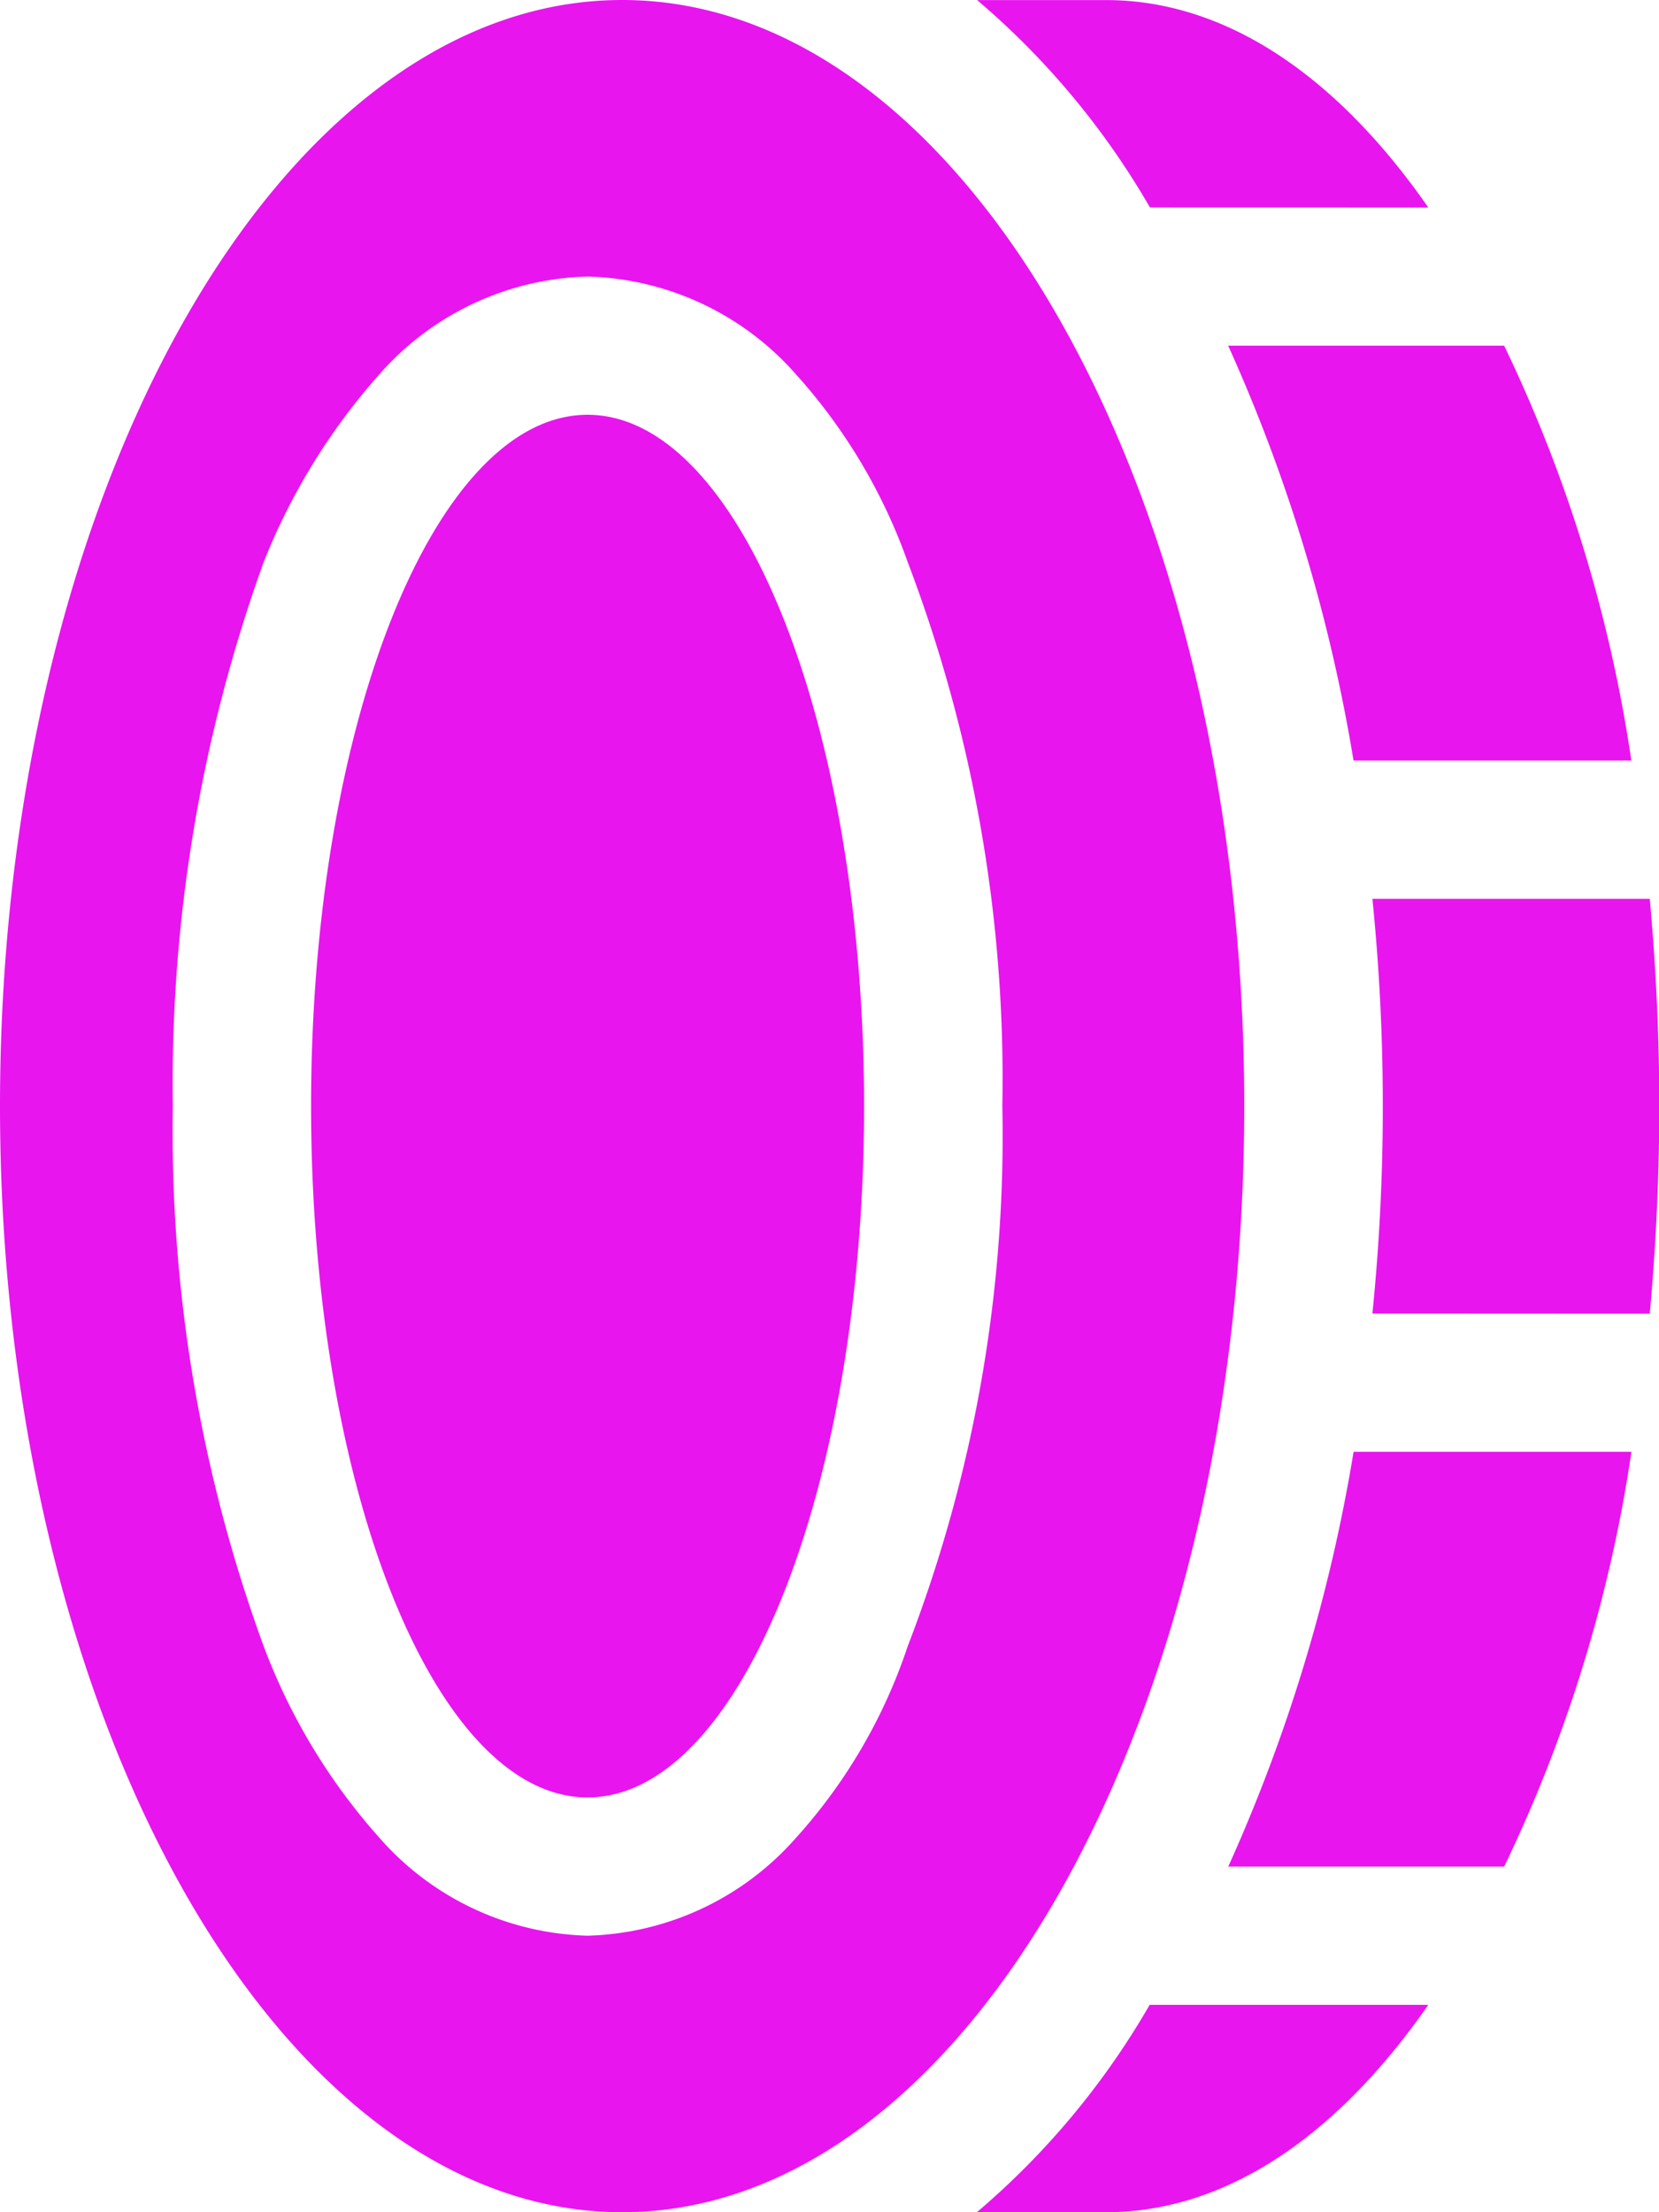 <svg xmlns="http://www.w3.org/2000/svg" width="22.5" height="30" viewBox="0 0 22.5 30"><path d="M4.219-11.25c0-5.18,1.682-9.375,3.75-9.375s3.75,4.2,3.75,9.375-1.682,9.375-3.75,9.375S4.219-6.07,4.219-11.25Zm12.656,0c0,8.285-3.779,15-8.437,15S0-2.965,0-11.25s3.778-15,8.438-15S16.875-19.535,16.875-11.25ZM12.311-3.926a19.244,19.244,0,0,0,1.283-7.324,19.721,19.721,0,0,0-1.283-7.377,7.587,7.587,0,0,0-1.518-2.549A3.9,3.9,0,0,0,7.969-22.5a3.891,3.891,0,0,0-2.822,1.324,8.618,8.618,0,0,0-1.571,2.549A20.84,20.84,0,0,0,2.344-11.25,20.329,20.329,0,0,0,3.576-3.926a8.241,8.241,0,0,0,1.571,2.6A3.888,3.888,0,0,0,7.969,0a3.9,3.9,0,0,0,2.824-1.324A7.325,7.325,0,0,0,12.311-3.926Zm.938,7.676A10.694,10.694,0,0,0,15.592.938h3.779C18.141,2.707,16.635,3.75,15,3.75ZM20.4-.937H16.658a22.562,22.562,0,0,0,1.7-5.625h3.768A19.516,19.516,0,0,1,20.4-.937Zm-1.787-7.5a27.727,27.727,0,0,0,.141-2.812,27.727,27.727,0,0,0-.141-2.812h3.762c.082.908.129,1.852.129,2.813s-.047,1.9-.129,2.813Zm3.516-7.5H18.357a22.562,22.562,0,0,0-1.7-5.625H20.4A19.516,19.516,0,0,1,22.125-15.937Zm-6.533-7.5a10.722,10.722,0,0,0-2.344-2.812H15c1.635,0,3.141,1.042,4.371,2.813Z" transform="translate(0 26.25)" fill="#e815ef"/></svg>